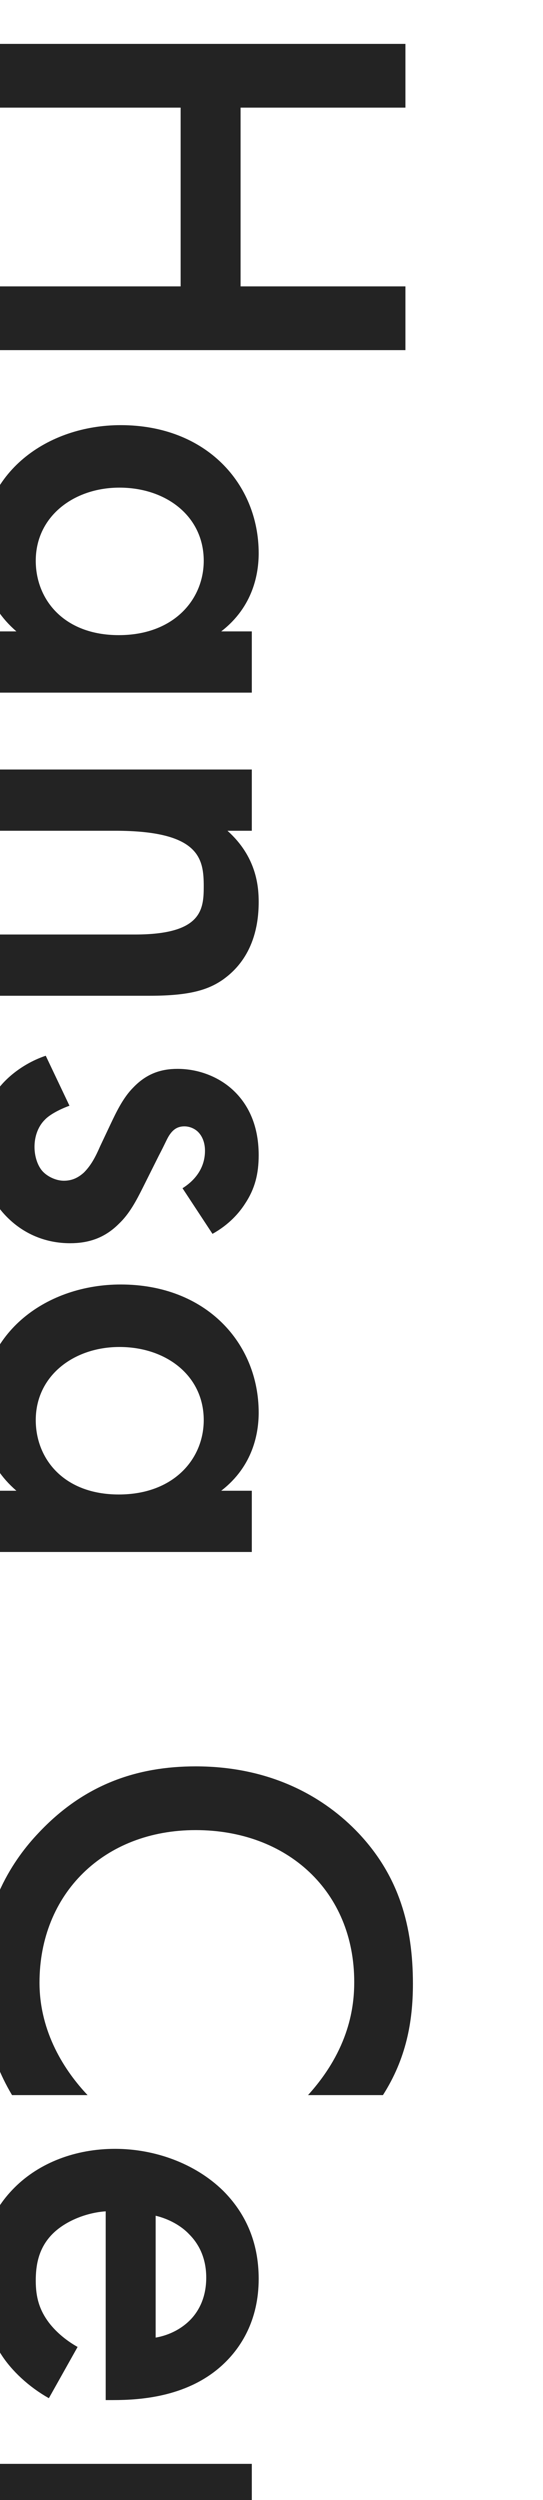 <?xml version="1.0" encoding="UTF-8"?>
<svg id="_レイヤー_2" data-name="レイヤー_2" xmlns="http://www.w3.org/2000/svg" xmlns:xlink="http://www.w3.org/1999/xlink" viewBox="0 0 200 920">
  <defs>
    <style>
      .cls-1 {
        fill: #232323;
      }

      .cls-2 {
        fill: none;
      }

      .cls-3 {
        clip-path: url(#clippath);
      }
    </style>
    <clipPath id="clippath">
      <rect class="cls-2" width="200" height="920"/>
    </clipPath>
  </defs>
  <g id="bg">
    <g class="cls-3">
      <g>
        <path class="cls-1" d="M88.61,39.61v65.78h60.72v23.46H-4.08v-23.46h70.61V39.61H-4.08v-23.46h153.41v23.46h-60.72Z"/>
        <path class="cls-1" d="M92.75,232.35v22.54H-4.08v-22.54H6.04c-11.5-9.89-13.11-22.08-13.11-28.98,0-29.9,24.84-46.92,51.52-46.92,31.51,0,50.83,21.62,50.83,47.15,0,7.13-1.84,19.55-13.8,28.75h11.27ZM43.99,179.45c-16.79,0-30.82,10.58-30.82,26.91,0,14.26,10.35,27.37,30.59,27.37s31.28-13.11,31.28-27.37c0-16.33-13.8-26.91-31.05-26.91Z"/>
        <path class="cls-1" d="M92.75,283.18v22.54h-8.97c10.81,9.66,11.5,20.7,11.5,26.22,0,17.94-8.97,25.53-13.11,28.52-5.29,3.68-11.96,5.98-26.91,5.98H-4.08v-22.54h53.82c24.61,0,25.3-9.2,25.3-17.71,0-10.12-1.38-20.47-32.66-20.47H-4.08v-22.54h96.83Z"/>
        <path class="cls-1" d="M67.22,437.27c3.68-2.3,8.28-6.67,8.28-13.8,0-3.22-1.15-5.52-2.53-6.9-1.15-1.15-2.99-2.07-5.06-2.07-2.53,0-4.14,1.15-5.52,3.22-.92,1.38-1.38,2.76-3.91,7.59l-5.75,11.5c-2.53,5.06-5.06,9.89-8.97,13.57-5.29,5.29-11.27,7.13-17.94,7.13-8.74,0-16.33-3.22-22.08-8.51-8.28-7.59-10.81-17.02-10.81-27.14,0-6.21.92-14.03,6.21-20.93,4.14-5.52,10.81-10.12,17.71-12.42l8.74,18.4c-3.22,1.15-7.36,3.22-9.2,5.29-1.38,1.38-3.68,4.6-3.68,9.89,0,3.45,1.15,7.13,3.22,9.2,1.84,1.84,4.83,3.22,7.59,3.22s5.06-.92,7.36-2.99c2.76-2.76,4.37-5.98,5.98-9.66l3.91-8.28c2.07-4.37,4.6-9.66,8.28-13.34,4.83-5.06,10.12-6.9,16.33-6.9,7.82,0,15.41,2.99,20.7,8.05,4.6,4.37,9.2,11.73,9.2,23.69,0,6.9-1.38,12.42-5.06,17.94-2.07,3.22-5.75,7.59-11.96,11.04l-11.04-16.79Z"/>
        <path class="cls-1" d="M92.75,548.59v22.54H-4.08v-22.54H6.04c-11.5-9.89-13.11-22.08-13.11-28.98,0-29.9,24.84-46.92,51.52-46.92,31.51,0,50.83,21.62,50.83,47.15,0,7.13-1.84,19.55-13.8,28.75h11.27ZM43.99,495.69c-16.79,0-30.82,10.58-30.82,26.91,0,14.26,10.35,27.37,30.59,27.37s31.28-13.11,31.28-27.37c0-16.33-13.8-26.91-31.05-26.91Z"/>
        <path class="cls-1" d="M113.45,771c15.41-17.02,17.02-32.89,17.02-41.63,0-33.35-24.61-55.89-58.42-55.89s-57.5,23.46-57.5,56.12c0,18.4,9.43,32.66,17.71,41.4H4.43c-9.2-15.41-11.5-31.51-11.5-42.09,0-27.83,12.65-45.31,21.16-54.28,16.79-17.94,36.34-24.61,57.96-24.61,28.29,0,47.84,11.73,60.03,24.61,14.95,15.87,20.01,34.27,20.01,55.43,0,14.03-2.53,27.6-11.04,40.94h-27.6Z"/>
        <path class="cls-1" d="M18,882.54c-7.36-4.14-13.8-10.12-17.71-16.33-5.06-7.82-7.36-18.17-7.36-28.52,0-12.88,3.22-23.46,12.42-32.66,9.2-9.2,22.54-14.26,37.03-14.26s29.44,5.29,39.79,15.41c8.05,8.05,13.11,18.63,13.11,32.43,0,15.41-6.67,25.3-12.65,31.05-12.88,12.42-30.82,13.57-40.94,13.57h-2.76v-69.46c-6.9.46-14.72,3.45-19.55,8.28-5.29,5.29-6.21,11.73-6.21,17.25,0,6.21,1.38,10.81,4.83,15.41,2.99,3.91,6.9,6.9,10.58,8.97l-10.58,18.86ZM57.33,860.24c5.29-.92,9.89-3.45,13.11-6.9,2.76-2.99,5.52-7.82,5.52-15.18,0-7.82-3.22-12.88-6.21-15.87-2.99-3.22-7.59-5.75-12.42-6.9v44.85Z"/>
        <path class="cls-1" d="M92.75,906.7v22.54h-8.74c2.99,2.53,6.21,6.21,8.05,9.43,2.53,4.37,3.22,8.74,3.22,13.8,0,5.52-.92,11.5-4.6,17.71l-20.47-9.2c3.22-5.06,3.45-9.2,3.45-11.5,0-4.83-.69-9.66-5.29-14.03-6.67-6.21-15.87-6.21-22.31-6.21H-4.08v-22.54h96.83Z"/>
      </g>
    </g>
  </g>
</svg>